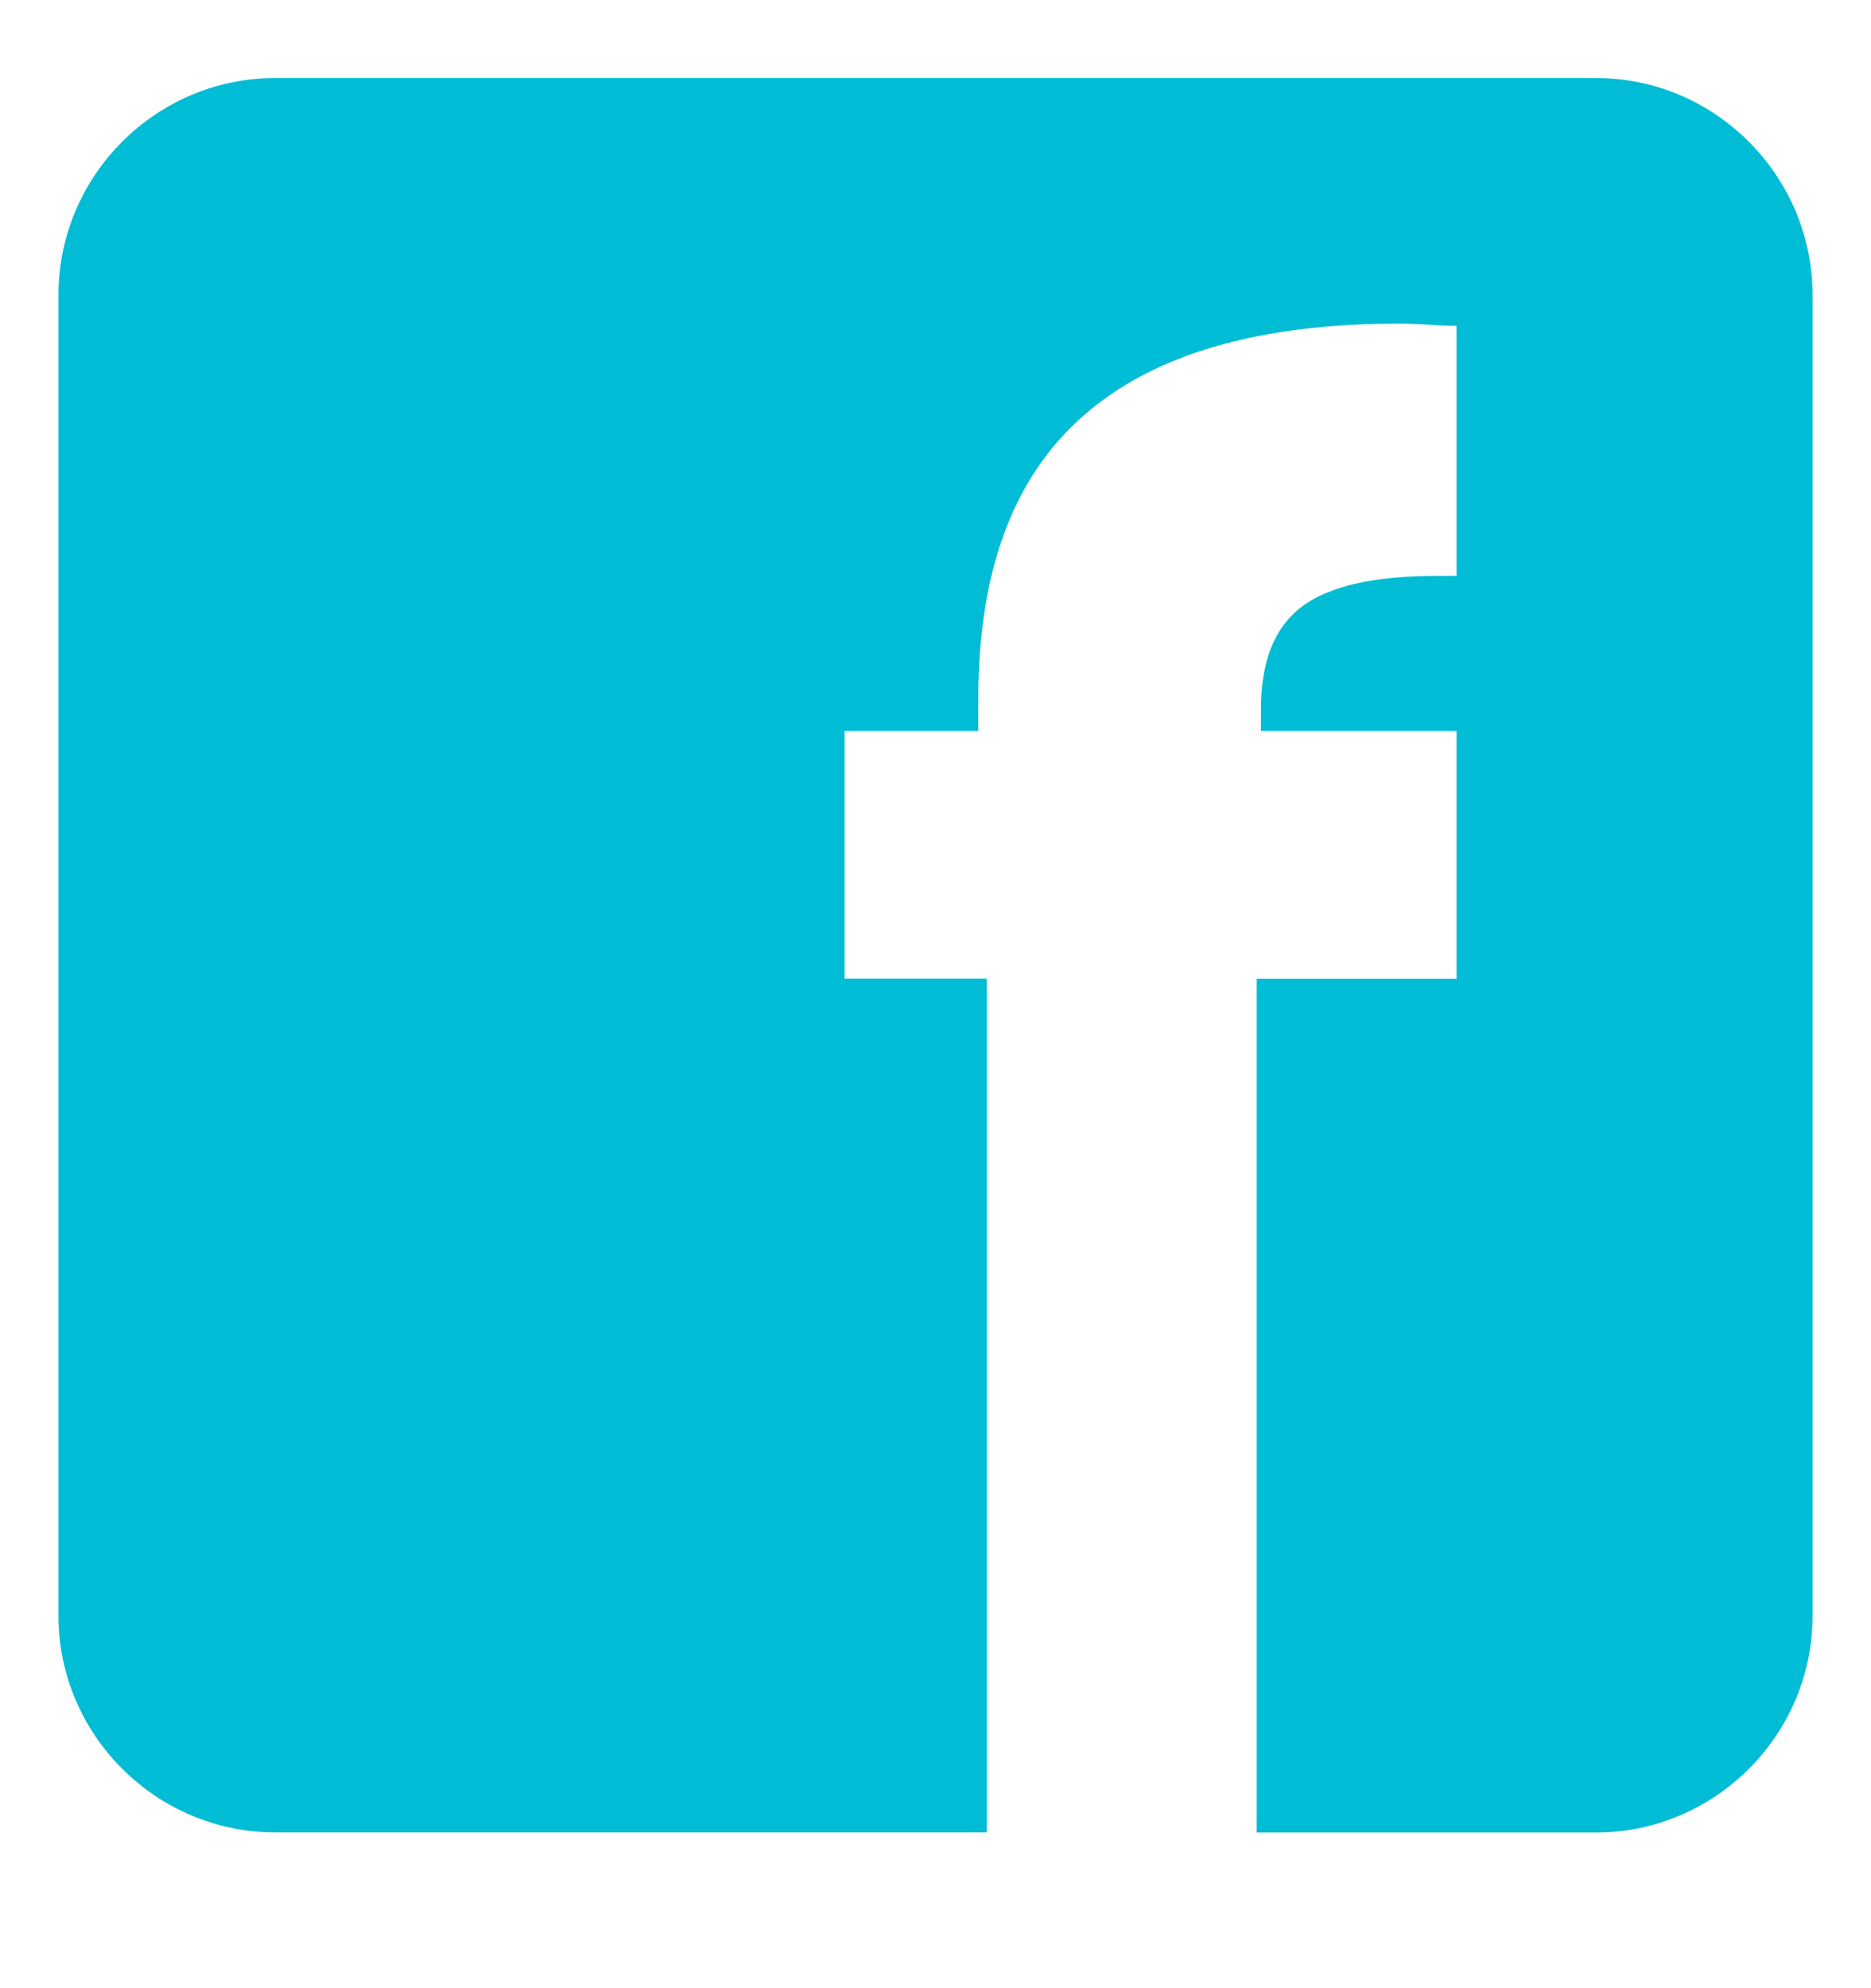<?xml version="1.0" encoding="utf-8"?>
<!-- Generator: Adobe Illustrator 14.0.0, SVG Export Plug-In . SVG Version: 6.00 Build 43363)  -->
<!DOCTYPE svg PUBLIC "-//W3C//DTD SVG 1.1//EN" "http://www.w3.org/Graphics/SVG/1.1/DTD/svg11.dtd">
<svg version="1.1" id="图层_1" xmlns="http://www.w3.org/2000/svg" xmlns:xlink="http://www.w3.org/1999/xlink" x="0px" y="0px"
	 width="16px" height="17px" viewBox="0 0 16 17" enable-background="new 0 0 16 17" xml:space="preserve">
<title>Shape</title>
<desc>Created with Sketch.</desc>
<g id="图层_x0020_1">
	<path fill="#00BCD4" d="M2.355,0.667h11.293c1.018,0,1.852,0.835,1.852,1.856v11.294c0,1.017-0.834,1.852-1.852,1.852h-2.901v-7.3
		h1.709V6.25h-1.673V6.065c0-0.408,0.114-0.699,0.351-0.879c0.231-0.173,0.614-0.262,1.151-0.262h0.171V2.786
		c-0.065,0-0.146-0.002-0.256-0.011c-0.11-0.006-0.188-0.008-0.236-0.008c-1.209,0-2.112,0.265-2.706,0.794
		c-0.599,0.528-0.892,1.334-0.892,2.41V6.25H7.222v2.118h1.217v7.3H2.355c-1.021,0-1.855-0.835-1.855-1.852V2.523
		C0.5,1.501,1.334,0.667,2.355,0.667z"/>
</g>
</svg>
